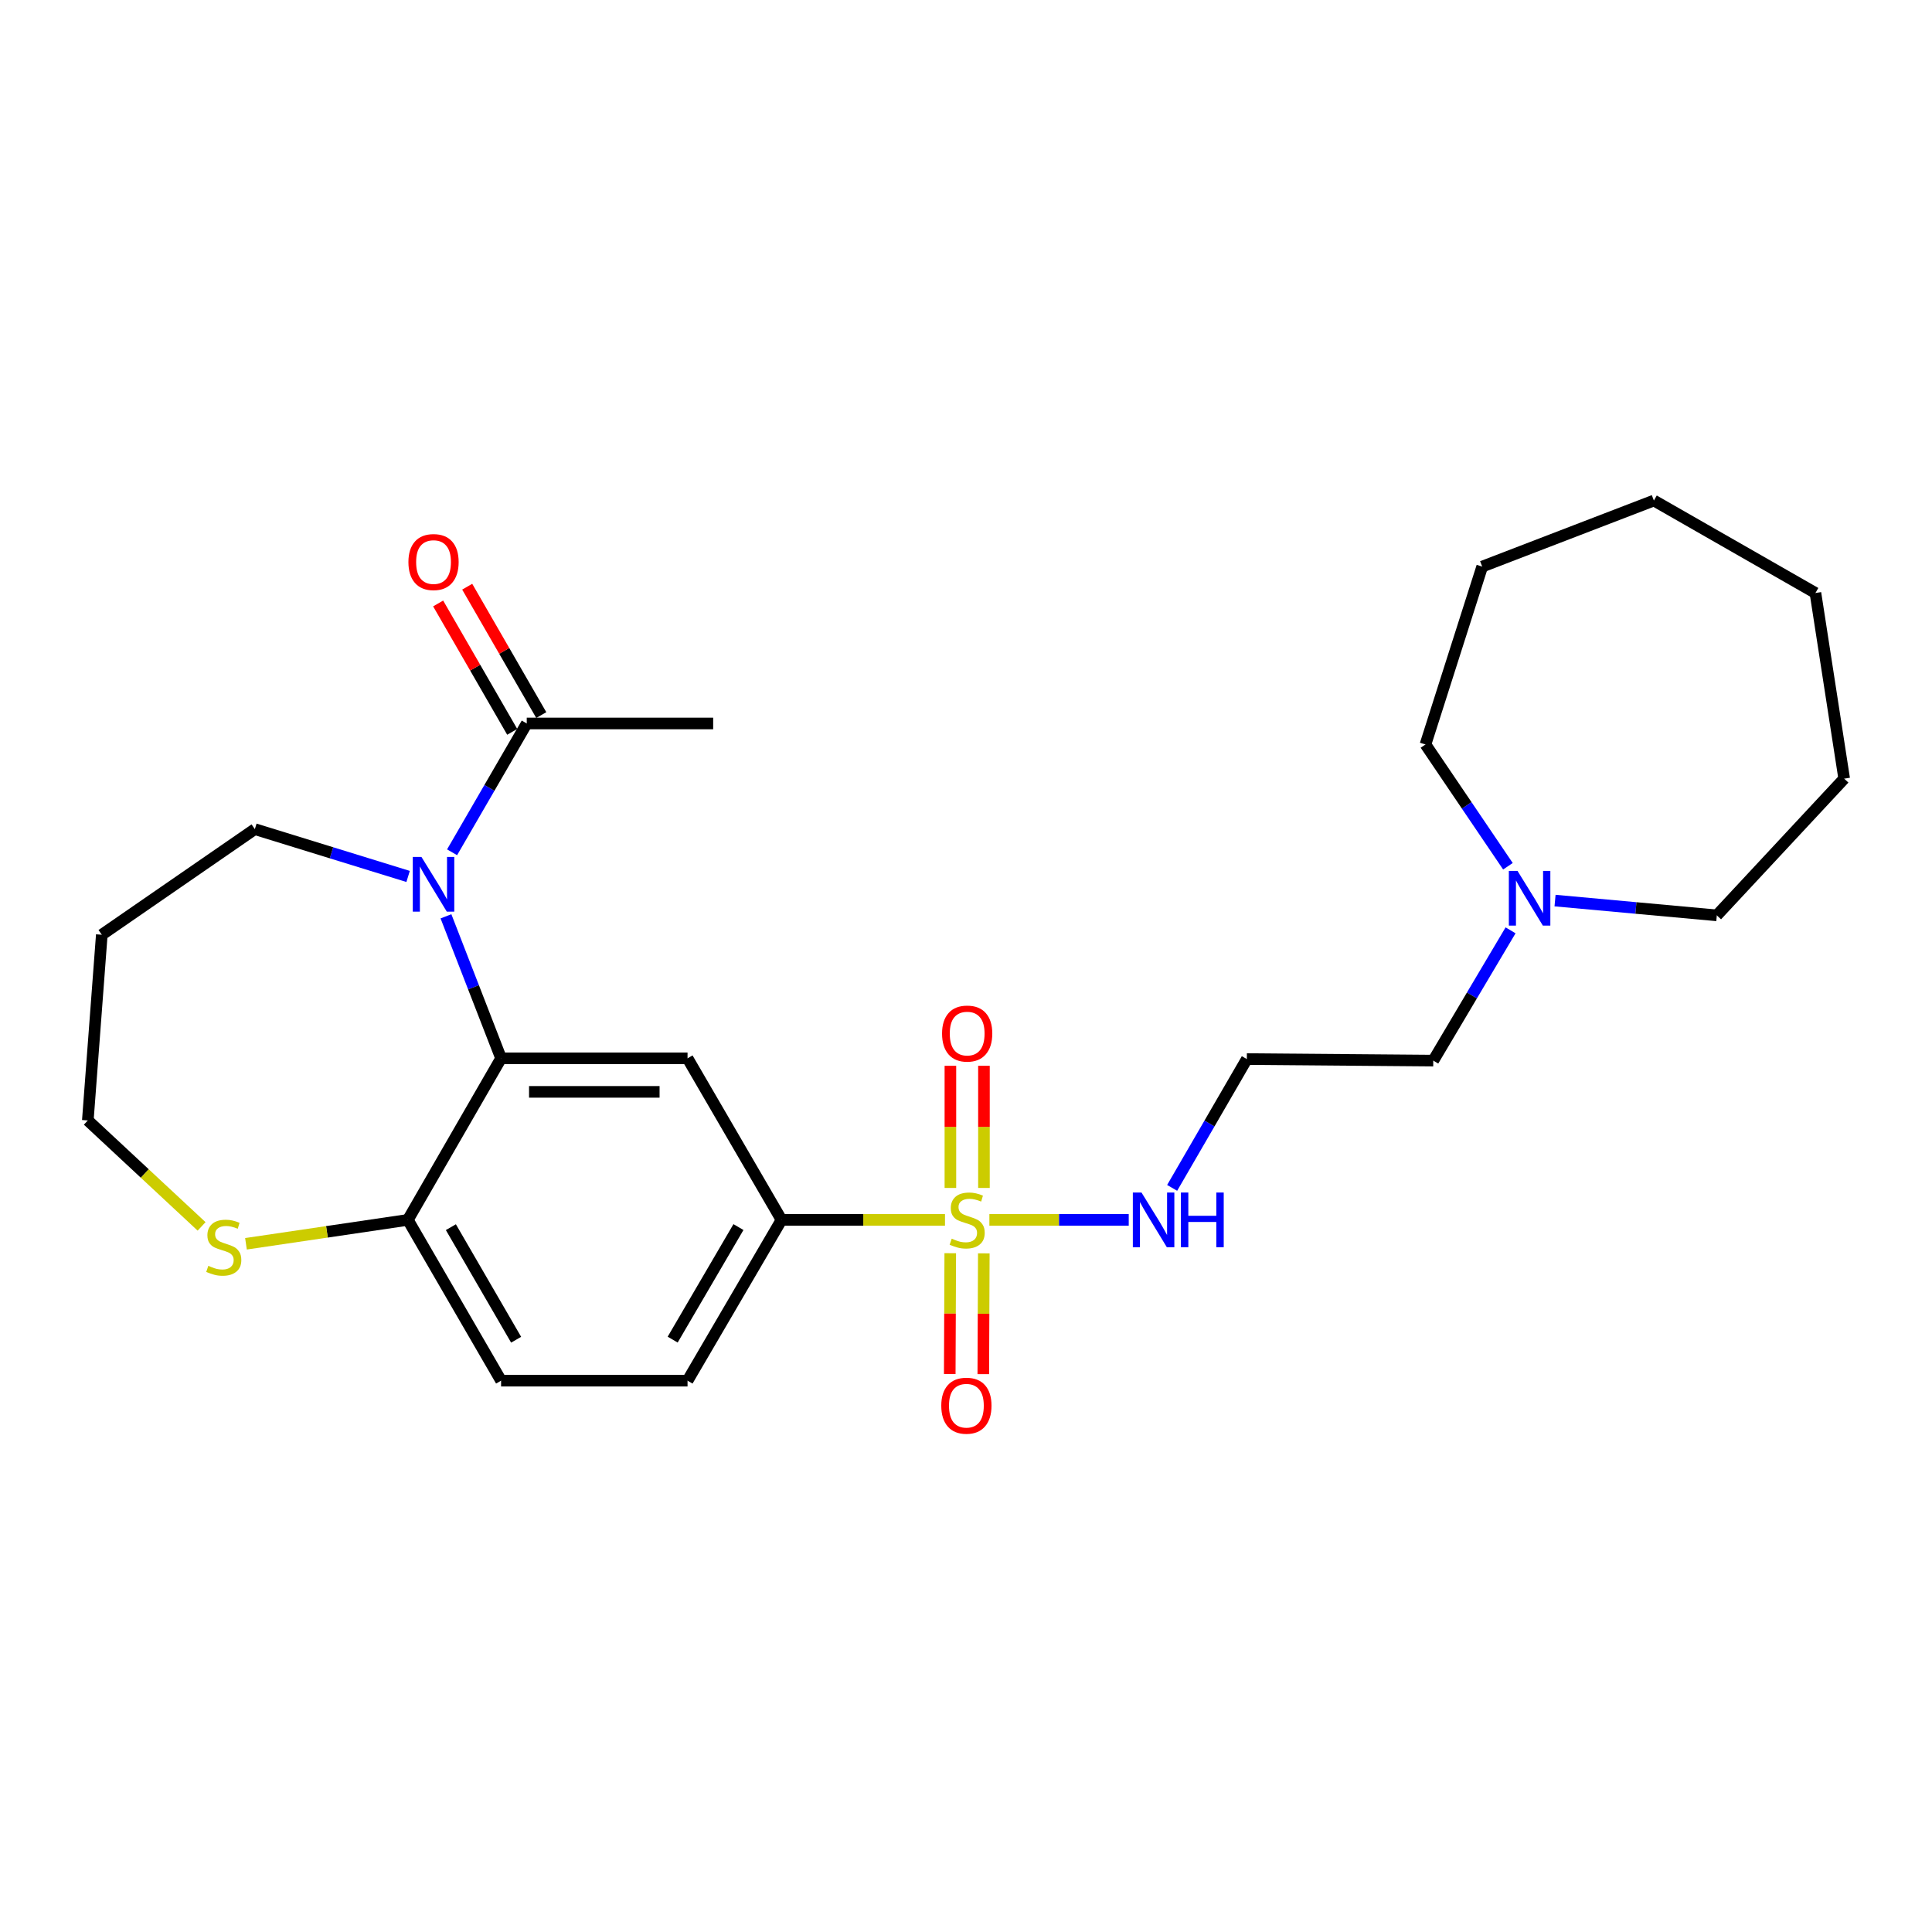 <?xml version='1.0' encoding='iso-8859-1'?>
<svg version='1.1' baseProfile='full'
              xmlns='http://www.w3.org/2000/svg'
                      xmlns:rdkit='http://www.rdkit.org/xml'
                      xmlns:xlink='http://www.w3.org/1999/xlink'
                  xml:space='preserve'
width='1000px' height='1000px' viewBox='0 0 1000 1000'>
<!-- END OF HEADER -->
<rect style='opacity:1.0;fill:#FFFFFF;stroke:none' width='1000' height='1000' x='0' y='0'> </rect>
<path class='bond-3' d='M 489.125,631.411 L 446.82,631.411' style='fill:none;fill-rule:evenodd;stroke:#CCCC00;stroke-width:6px;stroke-linecap:butt;stroke-linejoin:miter;stroke-opacity:1' />
<path class='bond-3' d='M 446.82,631.411 L 404.514,631.411' style='fill:none;fill-rule:evenodd;stroke:#000000;stroke-width:6px;stroke-linecap:butt;stroke-linejoin:miter;stroke-opacity:1' />
<path class='bond-6' d='M 491.852,648.657 L 491.72,679.918' style='fill:none;fill-rule:evenodd;stroke:#CCCC00;stroke-width:6px;stroke-linecap:butt;stroke-linejoin:miter;stroke-opacity:1' />
<path class='bond-6' d='M 491.72,679.918 L 491.588,711.178' style='fill:none;fill-rule:evenodd;stroke:#FF0000;stroke-width:6px;stroke-linecap:butt;stroke-linejoin:miter;stroke-opacity:1' />
<path class='bond-6' d='M 509.218,648.73 L 509.086,679.991' style='fill:none;fill-rule:evenodd;stroke:#CCCC00;stroke-width:6px;stroke-linecap:butt;stroke-linejoin:miter;stroke-opacity:1' />
<path class='bond-6' d='M 509.086,679.991 L 508.954,711.252' style='fill:none;fill-rule:evenodd;stroke:#FF0000;stroke-width:6px;stroke-linecap:butt;stroke-linejoin:miter;stroke-opacity:1' />
<path class='bond-7' d='M 509.291,614.878 L 509.291,583.266' style='fill:none;fill-rule:evenodd;stroke:#CCCC00;stroke-width:6px;stroke-linecap:butt;stroke-linejoin:miter;stroke-opacity:1' />
<path class='bond-7' d='M 509.291,583.266 L 509.291,551.653' style='fill:none;fill-rule:evenodd;stroke:#FF0000;stroke-width:6px;stroke-linecap:butt;stroke-linejoin:miter;stroke-opacity:1' />
<path class='bond-7' d='M 491.925,614.878 L 491.925,583.266' style='fill:none;fill-rule:evenodd;stroke:#CCCC00;stroke-width:6px;stroke-linecap:butt;stroke-linejoin:miter;stroke-opacity:1' />
<path class='bond-7' d='M 491.925,583.266 L 491.925,551.653' style='fill:none;fill-rule:evenodd;stroke:#FF0000;stroke-width:6px;stroke-linecap:butt;stroke-linejoin:miter;stroke-opacity:1' />
<path class='bond-8' d='M 512.1,631.411 L 548.166,631.411' style='fill:none;fill-rule:evenodd;stroke:#CCCC00;stroke-width:6px;stroke-linecap:butt;stroke-linejoin:miter;stroke-opacity:1' />
<path class='bond-8' d='M 548.166,631.411 L 584.232,631.411' style='fill:none;fill-rule:evenodd;stroke:#0000FF;stroke-width:6px;stroke-linecap:butt;stroke-linejoin:miter;stroke-opacity:1' />
<path class='bond-0' d='M 230.83,474.285 L 245.095,511.034' style='fill:none;fill-rule:evenodd;stroke:#0000FF;stroke-width:6px;stroke-linecap:butt;stroke-linejoin:miter;stroke-opacity:1' />
<path class='bond-0' d='M 245.095,511.034 L 259.36,547.783' style='fill:none;fill-rule:evenodd;stroke:#000000;stroke-width:6px;stroke-linecap:butt;stroke-linejoin:miter;stroke-opacity:1' />
<path class='bond-4' d='M 233.997,441.144 L 253.321,407.805' style='fill:none;fill-rule:evenodd;stroke:#0000FF;stroke-width:6px;stroke-linecap:butt;stroke-linejoin:miter;stroke-opacity:1' />
<path class='bond-4' d='M 253.321,407.805 L 272.645,374.466' style='fill:none;fill-rule:evenodd;stroke:#000000;stroke-width:6px;stroke-linecap:butt;stroke-linejoin:miter;stroke-opacity:1' />
<path class='bond-15' d='M 211.236,453.647 L 171.573,441.404' style='fill:none;fill-rule:evenodd;stroke:#0000FF;stroke-width:6px;stroke-linecap:butt;stroke-linejoin:miter;stroke-opacity:1' />
<path class='bond-15' d='M 171.573,441.404 L 131.91,429.161' style='fill:none;fill-rule:evenodd;stroke:#000000;stroke-width:6px;stroke-linecap:butt;stroke-linejoin:miter;stroke-opacity:1' />
<path class='bond-1' d='M 259.36,547.783 L 355.869,547.783' style='fill:none;fill-rule:evenodd;stroke:#000000;stroke-width:6px;stroke-linecap:butt;stroke-linejoin:miter;stroke-opacity:1' />
<path class='bond-1' d='M 273.836,565.149 L 341.392,565.149' style='fill:none;fill-rule:evenodd;stroke:#000000;stroke-width:6px;stroke-linecap:butt;stroke-linejoin:miter;stroke-opacity:1' />
<path class='bond-26' d='M 259.36,547.783 L 211.11,631.411' style='fill:none;fill-rule:evenodd;stroke:#000000;stroke-width:6px;stroke-linecap:butt;stroke-linejoin:miter;stroke-opacity:1' />
<path class='bond-2' d='M 355.869,547.783 L 404.514,631.411' style='fill:none;fill-rule:evenodd;stroke:#000000;stroke-width:6px;stroke-linecap:butt;stroke-linejoin:miter;stroke-opacity:1' />
<path class='bond-12' d='M 404.514,631.411 L 355.869,714.635' style='fill:none;fill-rule:evenodd;stroke:#000000;stroke-width:6px;stroke-linecap:butt;stroke-linejoin:miter;stroke-opacity:1' />
<path class='bond-12' d='M 382.224,635.131 L 348.173,693.388' style='fill:none;fill-rule:evenodd;stroke:#000000;stroke-width:6px;stroke-linecap:butt;stroke-linejoin:miter;stroke-opacity:1' />
<path class='bond-11' d='M 280.166,370.127 L 260.996,336.9' style='fill:none;fill-rule:evenodd;stroke:#000000;stroke-width:6px;stroke-linecap:butt;stroke-linejoin:miter;stroke-opacity:1' />
<path class='bond-11' d='M 260.996,336.9 L 241.825,303.672' style='fill:none;fill-rule:evenodd;stroke:#FF0000;stroke-width:6px;stroke-linecap:butt;stroke-linejoin:miter;stroke-opacity:1' />
<path class='bond-11' d='M 265.124,378.806 L 245.954,345.578' style='fill:none;fill-rule:evenodd;stroke:#000000;stroke-width:6px;stroke-linecap:butt;stroke-linejoin:miter;stroke-opacity:1' />
<path class='bond-11' d='M 245.954,345.578 L 226.783,312.351' style='fill:none;fill-rule:evenodd;stroke:#FF0000;stroke-width:6px;stroke-linecap:butt;stroke-linejoin:miter;stroke-opacity:1' />
<path class='bond-19' d='M 272.645,374.466 L 369.135,374.466' style='fill:none;fill-rule:evenodd;stroke:#000000;stroke-width:6px;stroke-linecap:butt;stroke-linejoin:miter;stroke-opacity:1' />
<path class='bond-5' d='M 211.11,631.411 L 259.36,714.635' style='fill:none;fill-rule:evenodd;stroke:#000000;stroke-width:6px;stroke-linecap:butt;stroke-linejoin:miter;stroke-opacity:1' />
<path class='bond-5' d='M 233.372,635.185 L 267.147,693.441' style='fill:none;fill-rule:evenodd;stroke:#000000;stroke-width:6px;stroke-linecap:butt;stroke-linejoin:miter;stroke-opacity:1' />
<path class='bond-10' d='M 211.11,631.411 L 169.213,637.597' style='fill:none;fill-rule:evenodd;stroke:#000000;stroke-width:6px;stroke-linecap:butt;stroke-linejoin:miter;stroke-opacity:1' />
<path class='bond-10' d='M 169.213,637.597 L 127.315,643.782' style='fill:none;fill-rule:evenodd;stroke:#CCCC00;stroke-width:6px;stroke-linecap:butt;stroke-linejoin:miter;stroke-opacity:1' />
<path class='bond-14' d='M 606.702,614.846 L 626.029,581.512' style='fill:none;fill-rule:evenodd;stroke:#0000FF;stroke-width:6px;stroke-linecap:butt;stroke-linejoin:miter;stroke-opacity:1' />
<path class='bond-14' d='M 626.029,581.512 L 645.357,548.178' style='fill:none;fill-rule:evenodd;stroke:#000000;stroke-width:6px;stroke-linecap:butt;stroke-linejoin:miter;stroke-opacity:1' />
<path class='bond-9' d='M 781.865,481.538 L 761.86,515.254' style='fill:none;fill-rule:evenodd;stroke:#0000FF;stroke-width:6px;stroke-linecap:butt;stroke-linejoin:miter;stroke-opacity:1' />
<path class='bond-9' d='M 761.86,515.254 L 741.856,548.969' style='fill:none;fill-rule:evenodd;stroke:#000000;stroke-width:6px;stroke-linecap:butt;stroke-linejoin:miter;stroke-opacity:1' />
<path class='bond-20' d='M 804.889,466.139 L 846.755,469.966' style='fill:none;fill-rule:evenodd;stroke:#0000FF;stroke-width:6px;stroke-linecap:butt;stroke-linejoin:miter;stroke-opacity:1' />
<path class='bond-20' d='M 846.755,469.966 L 888.621,473.792' style='fill:none;fill-rule:evenodd;stroke:#000000;stroke-width:6px;stroke-linecap:butt;stroke-linejoin:miter;stroke-opacity:1' />
<path class='bond-21' d='M 780.502,448.372 L 759.162,416.856' style='fill:none;fill-rule:evenodd;stroke:#0000FF;stroke-width:6px;stroke-linecap:butt;stroke-linejoin:miter;stroke-opacity:1' />
<path class='bond-21' d='M 759.162,416.856 L 737.823,385.34' style='fill:none;fill-rule:evenodd;stroke:#000000;stroke-width:6px;stroke-linecap:butt;stroke-linejoin:miter;stroke-opacity:1' />
<path class='bond-18' d='M 104.343,634.783 L 74.899,607.361' style='fill:none;fill-rule:evenodd;stroke:#CCCC00;stroke-width:6px;stroke-linecap:butt;stroke-linejoin:miter;stroke-opacity:1' />
<path class='bond-18' d='M 74.899,607.361 L 45.455,579.939' style='fill:none;fill-rule:evenodd;stroke:#000000;stroke-width:6px;stroke-linecap:butt;stroke-linejoin:miter;stroke-opacity:1' />
<path class='bond-13' d='M 355.869,714.635 L 259.36,714.635' style='fill:none;fill-rule:evenodd;stroke:#000000;stroke-width:6px;stroke-linecap:butt;stroke-linejoin:miter;stroke-opacity:1' />
<path class='bond-16' d='M 645.357,548.178 L 741.856,548.969' style='fill:none;fill-rule:evenodd;stroke:#000000;stroke-width:6px;stroke-linecap:butt;stroke-linejoin:miter;stroke-opacity:1' />
<path class='bond-17' d='M 131.91,429.161 L 52.691,483.826' style='fill:none;fill-rule:evenodd;stroke:#000000;stroke-width:6px;stroke-linecap:butt;stroke-linejoin:miter;stroke-opacity:1' />
<path class='bond-27' d='M 52.691,483.826 L 45.455,579.939' style='fill:none;fill-rule:evenodd;stroke:#000000;stroke-width:6px;stroke-linecap:butt;stroke-linejoin:miter;stroke-opacity:1' />
<path class='bond-23' d='M 888.621,473.792 L 954.545,403.024' style='fill:none;fill-rule:evenodd;stroke:#000000;stroke-width:6px;stroke-linecap:butt;stroke-linejoin:miter;stroke-opacity:1' />
<path class='bond-22' d='M 737.823,385.34 L 767.182,293.269' style='fill:none;fill-rule:evenodd;stroke:#000000;stroke-width:6px;stroke-linecap:butt;stroke-linejoin:miter;stroke-opacity:1' />
<path class='bond-25' d='M 767.182,293.269 L 856.049,259.076' style='fill:none;fill-rule:evenodd;stroke:#000000;stroke-width:6px;stroke-linecap:butt;stroke-linejoin:miter;stroke-opacity:1' />
<path class='bond-24' d='M 954.545,403.024 L 939.668,306.93' style='fill:none;fill-rule:evenodd;stroke:#000000;stroke-width:6px;stroke-linecap:butt;stroke-linejoin:miter;stroke-opacity:1' />
<path class='bond-28' d='M 939.668,306.93 L 856.049,259.076' style='fill:none;fill-rule:evenodd;stroke:#000000;stroke-width:6px;stroke-linecap:butt;stroke-linejoin:miter;stroke-opacity:1' />
<path  class='atom-0' d='M 492.608 641.131
Q 492.928 641.251, 494.248 641.811
Q 495.568 642.371, 497.008 642.731
Q 498.488 643.051, 499.928 643.051
Q 502.608 643.051, 504.168 641.771
Q 505.728 640.451, 505.728 638.171
Q 505.728 636.611, 504.928 635.651
Q 504.168 634.691, 502.968 634.171
Q 501.768 633.651, 499.768 633.051
Q 497.248 632.291, 495.728 631.571
Q 494.248 630.851, 493.168 629.331
Q 492.128 627.811, 492.128 625.251
Q 492.128 621.691, 494.528 619.491
Q 496.968 617.291, 501.768 617.291
Q 505.048 617.291, 508.768 618.851
L 507.848 621.931
Q 504.448 620.531, 501.888 620.531
Q 499.128 620.531, 497.608 621.691
Q 496.088 622.811, 496.128 624.771
Q 496.128 626.291, 496.888 627.211
Q 497.688 628.131, 498.808 628.651
Q 499.968 629.171, 501.888 629.771
Q 504.448 630.571, 505.968 631.371
Q 507.488 632.171, 508.568 633.811
Q 509.688 635.411, 509.688 638.171
Q 509.688 642.091, 507.048 644.211
Q 504.448 646.291, 500.088 646.291
Q 497.568 646.291, 495.648 645.731
Q 493.768 645.211, 491.528 644.291
L 492.608 641.131
' fill='#CCCC00'/>
<path  class='atom-1' d='M 218.136 443.549
L 227.416 458.549
Q 228.336 460.029, 229.816 462.709
Q 231.296 465.389, 231.376 465.549
L 231.376 443.549
L 235.136 443.549
L 235.136 471.869
L 231.256 471.869
L 221.296 455.469
Q 220.136 453.549, 218.896 451.349
Q 217.696 449.149, 217.336 448.469
L 217.336 471.869
L 213.656 471.869
L 213.656 443.549
L 218.136 443.549
' fill='#0000FF'/>
<path  class='atom-7' d='M 487.203 727.585
Q 487.203 720.785, 490.563 716.985
Q 493.923 713.185, 500.203 713.185
Q 506.483 713.185, 509.843 716.985
Q 513.203 720.785, 513.203 727.585
Q 513.203 734.465, 509.803 738.385
Q 506.403 742.265, 500.203 742.265
Q 493.963 742.265, 490.563 738.385
Q 487.203 734.505, 487.203 727.585
M 500.203 739.065
Q 504.523 739.065, 506.843 736.185
Q 509.203 733.265, 509.203 727.585
Q 509.203 722.025, 506.843 719.225
Q 504.523 716.385, 500.203 716.385
Q 495.883 716.385, 493.523 719.185
Q 491.203 721.985, 491.203 727.585
Q 491.203 733.305, 493.523 736.185
Q 495.883 739.065, 500.203 739.065
' fill='#FF0000'/>
<path  class='atom-8' d='M 487.608 534.973
Q 487.608 528.173, 490.968 524.373
Q 494.328 520.573, 500.608 520.573
Q 506.888 520.573, 510.248 524.373
Q 513.608 528.173, 513.608 534.973
Q 513.608 541.853, 510.208 545.773
Q 506.808 549.653, 500.608 549.653
Q 494.368 549.653, 490.968 545.773
Q 487.608 541.893, 487.608 534.973
M 500.608 546.453
Q 504.928 546.453, 507.248 543.573
Q 509.608 540.653, 509.608 534.973
Q 509.608 529.413, 507.248 526.613
Q 504.928 523.773, 500.608 523.773
Q 496.288 523.773, 493.928 526.573
Q 491.608 529.373, 491.608 534.973
Q 491.608 540.693, 493.928 543.573
Q 496.288 546.453, 500.608 546.453
' fill='#FF0000'/>
<path  class='atom-9' d='M 590.837 617.251
L 600.117 632.251
Q 601.037 633.731, 602.517 636.411
Q 603.997 639.091, 604.077 639.251
L 604.077 617.251
L 607.837 617.251
L 607.837 645.571
L 603.957 645.571
L 593.997 629.171
Q 592.837 627.251, 591.597 625.051
Q 590.397 622.851, 590.037 622.171
L 590.037 645.571
L 586.357 645.571
L 586.357 617.251
L 590.837 617.251
' fill='#0000FF'/>
<path  class='atom-9' d='M 611.237 617.251
L 615.077 617.251
L 615.077 629.291
L 629.557 629.291
L 629.557 617.251
L 633.397 617.251
L 633.397 645.571
L 629.557 645.571
L 629.557 632.491
L 615.077 632.491
L 615.077 645.571
L 611.237 645.571
L 611.237 617.251
' fill='#0000FF'/>
<path  class='atom-10' d='M 785.456 450.775
L 794.736 465.775
Q 795.656 467.255, 797.136 469.935
Q 798.616 472.615, 798.696 472.775
L 798.696 450.775
L 802.456 450.775
L 802.456 479.095
L 798.576 479.095
L 788.616 462.695
Q 787.456 460.775, 786.216 458.575
Q 785.016 456.375, 784.656 455.695
L 784.656 479.095
L 780.976 479.095
L 780.976 450.775
L 785.456 450.775
' fill='#0000FF'/>
<path  class='atom-11' d='M 107.827 655.198
Q 108.147 655.318, 109.467 655.878
Q 110.787 656.438, 112.227 656.798
Q 113.707 657.118, 115.147 657.118
Q 117.827 657.118, 119.387 655.838
Q 120.947 654.518, 120.947 652.238
Q 120.947 650.678, 120.147 649.718
Q 119.387 648.758, 118.187 648.238
Q 116.987 647.718, 114.987 647.118
Q 112.467 646.358, 110.947 645.638
Q 109.467 644.918, 108.387 643.398
Q 107.347 641.878, 107.347 639.318
Q 107.347 635.758, 109.747 633.558
Q 112.187 631.358, 116.987 631.358
Q 120.267 631.358, 123.987 632.918
L 123.067 635.998
Q 119.667 634.598, 117.107 634.598
Q 114.347 634.598, 112.827 635.758
Q 111.307 636.878, 111.347 638.838
Q 111.347 640.358, 112.107 641.278
Q 112.907 642.198, 114.027 642.718
Q 115.187 643.238, 117.107 643.838
Q 119.667 644.638, 121.187 645.438
Q 122.707 646.238, 123.787 647.878
Q 124.907 649.478, 124.907 652.238
Q 124.907 656.158, 122.267 658.278
Q 119.667 660.358, 115.307 660.358
Q 112.787 660.358, 110.867 659.798
Q 108.987 659.278, 106.747 658.358
L 107.827 655.198
' fill='#CCCC00'/>
<path  class='atom-12' d='M 211.396 290.918
Q 211.396 284.118, 214.756 280.318
Q 218.116 276.518, 224.396 276.518
Q 230.676 276.518, 234.036 280.318
Q 237.396 284.118, 237.396 290.918
Q 237.396 297.798, 233.996 301.718
Q 230.596 305.598, 224.396 305.598
Q 218.156 305.598, 214.756 301.718
Q 211.396 297.838, 211.396 290.918
M 224.396 302.398
Q 228.716 302.398, 231.036 299.518
Q 233.396 296.598, 233.396 290.918
Q 233.396 285.358, 231.036 282.558
Q 228.716 279.718, 224.396 279.718
Q 220.076 279.718, 217.716 282.518
Q 215.396 285.318, 215.396 290.918
Q 215.396 296.638, 217.716 299.518
Q 220.076 302.398, 224.396 302.398
' fill='#FF0000'/>
</svg>
